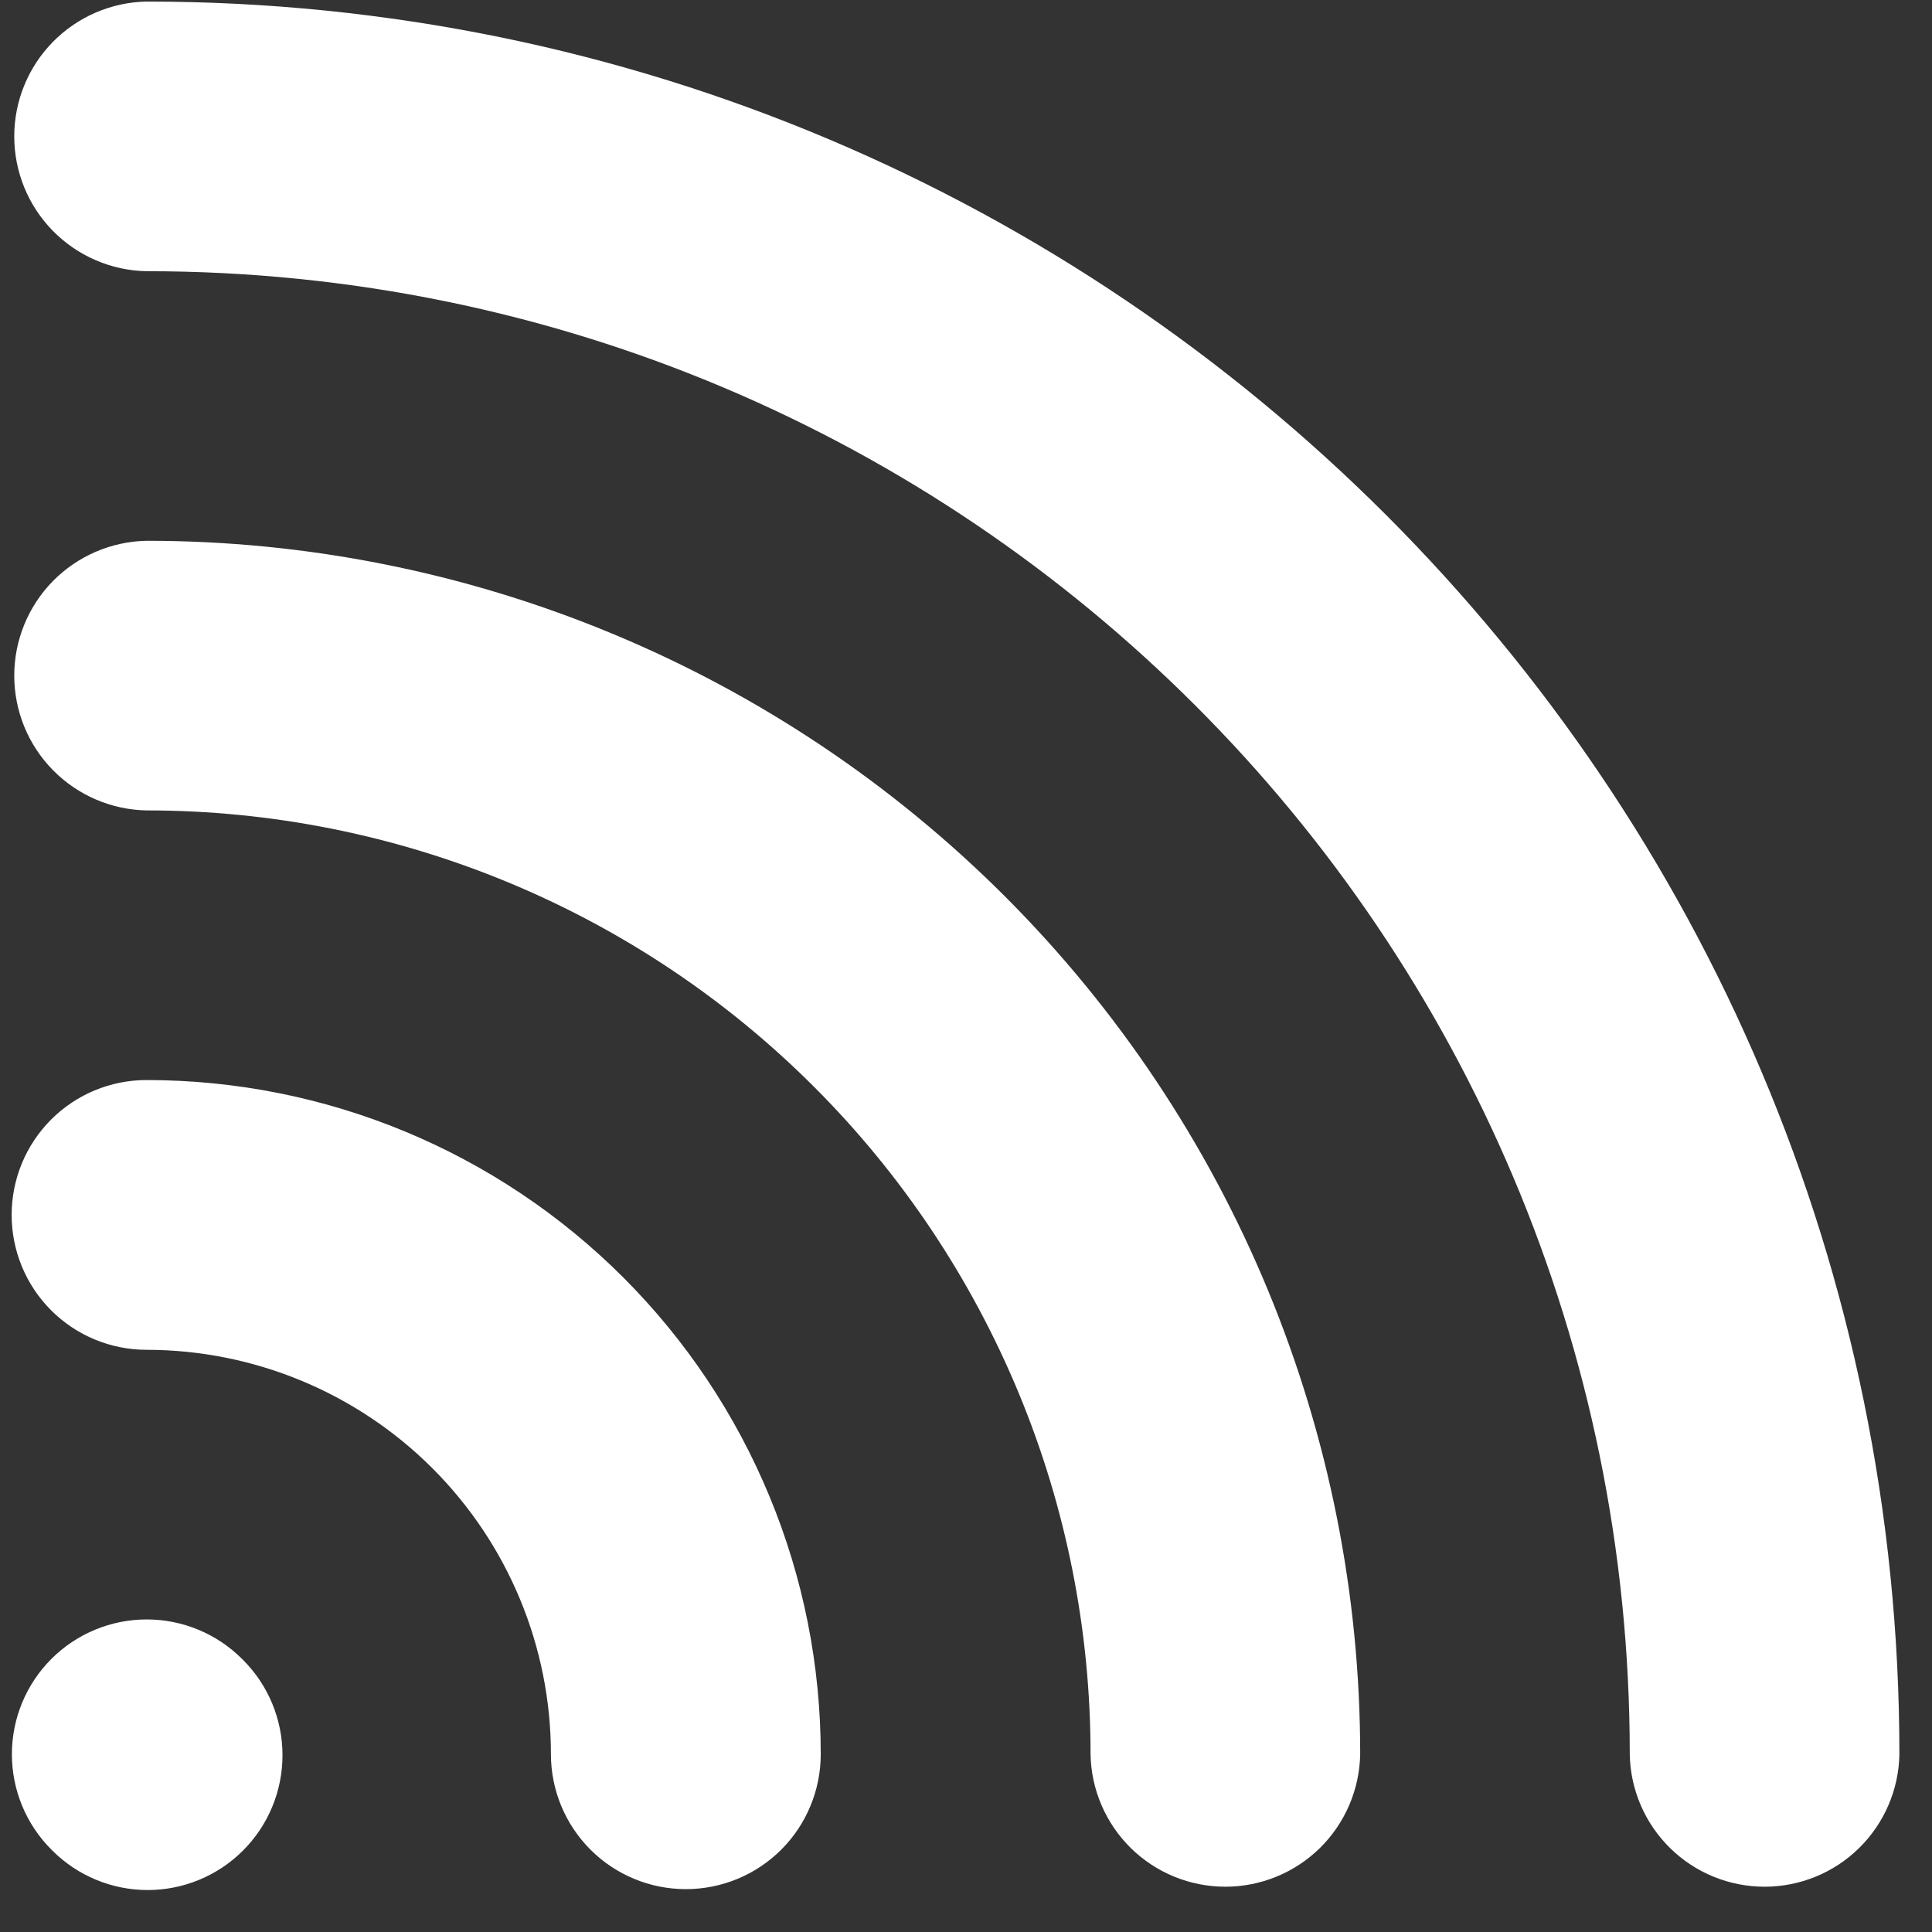 <svg width="32" height="32" viewBox="0 0 32 32" fill="none" xmlns="http://www.w3.org/2000/svg">
<rect x="0" y="0" width="32" height="32" fill="#333333" stroke="none"/>
<path fill-rule="evenodd" clip-rule="evenodd" d="M26.994 29.056C26.994 15.489 15.998 4.492 2.43 4.492C1.845 4.482 1.287 4.242 0.876 3.824C0.466 3.407 0.236 2.845 0.236 2.259C0.236 1.673 0.466 1.111 0.876 0.694C1.287 0.276 1.845 0.036 2.43 0.026C18.462 0.025 31.461 13.024 31.46 29.056C31.45 29.641 31.21 30.199 30.792 30.61C30.375 31.02 29.812 31.25 29.227 31.25C28.641 31.25 28.079 31.02 27.662 30.61C27.244 30.199 27.004 29.641 26.994 29.056ZM18.063 29.056C18.063 27.003 17.659 24.97 16.873 23.073C16.087 21.177 14.936 19.453 13.484 18.002C12.033 16.55 10.309 15.398 8.413 14.613C6.516 13.827 4.483 13.423 2.43 13.423C1.845 13.413 1.287 13.173 0.876 12.755C0.466 12.338 0.236 11.776 0.236 11.19C0.236 10.605 0.466 10.043 0.876 9.625C1.287 9.207 1.845 8.968 2.43 8.957C5.069 8.957 7.683 9.477 10.121 10.487C12.56 11.497 14.775 12.978 16.642 14.844C18.508 16.71 19.989 18.926 20.999 21.364C22.009 23.803 22.529 26.416 22.529 29.056C22.518 29.641 22.279 30.199 21.861 30.61C21.443 31.02 20.881 31.25 20.296 31.25C19.71 31.25 19.148 31.02 18.73 30.61C18.313 30.199 18.073 29.641 18.063 29.056ZM9.125 29.056C9.125 27.279 8.419 25.576 7.163 24.32C5.907 23.064 4.203 22.358 2.427 22.357C1.834 22.357 1.266 22.122 0.847 21.703C0.428 21.284 0.193 20.716 0.193 20.123C0.193 19.53 0.428 18.962 0.847 18.543C1.266 18.124 1.834 17.889 2.427 17.889C3.893 17.889 5.346 18.177 6.701 18.738C8.056 19.299 9.287 20.122 10.324 21.159C11.361 22.196 12.183 23.427 12.744 24.782C13.306 26.137 13.594 27.589 13.594 29.056C13.594 29.648 13.359 30.217 12.94 30.636C12.521 31.055 11.952 31.29 11.36 31.29C10.767 31.29 10.199 31.055 9.78 30.636C9.361 30.217 9.125 29.648 9.125 29.056ZM0.851 27.477C1.27 27.058 1.838 26.823 2.43 26.823C3.022 26.823 3.59 27.058 4.009 27.477L4.025 27.493C4.444 27.911 4.679 28.479 4.679 29.072C4.679 29.664 4.444 30.232 4.025 30.651C3.606 31.07 3.038 31.305 2.446 31.305C1.854 31.305 1.286 31.07 0.867 30.651L0.851 30.635C0.432 30.216 0.197 29.648 0.197 29.056C0.197 28.464 0.432 27.896 0.851 27.477Z" fill="white"/>
</svg>
